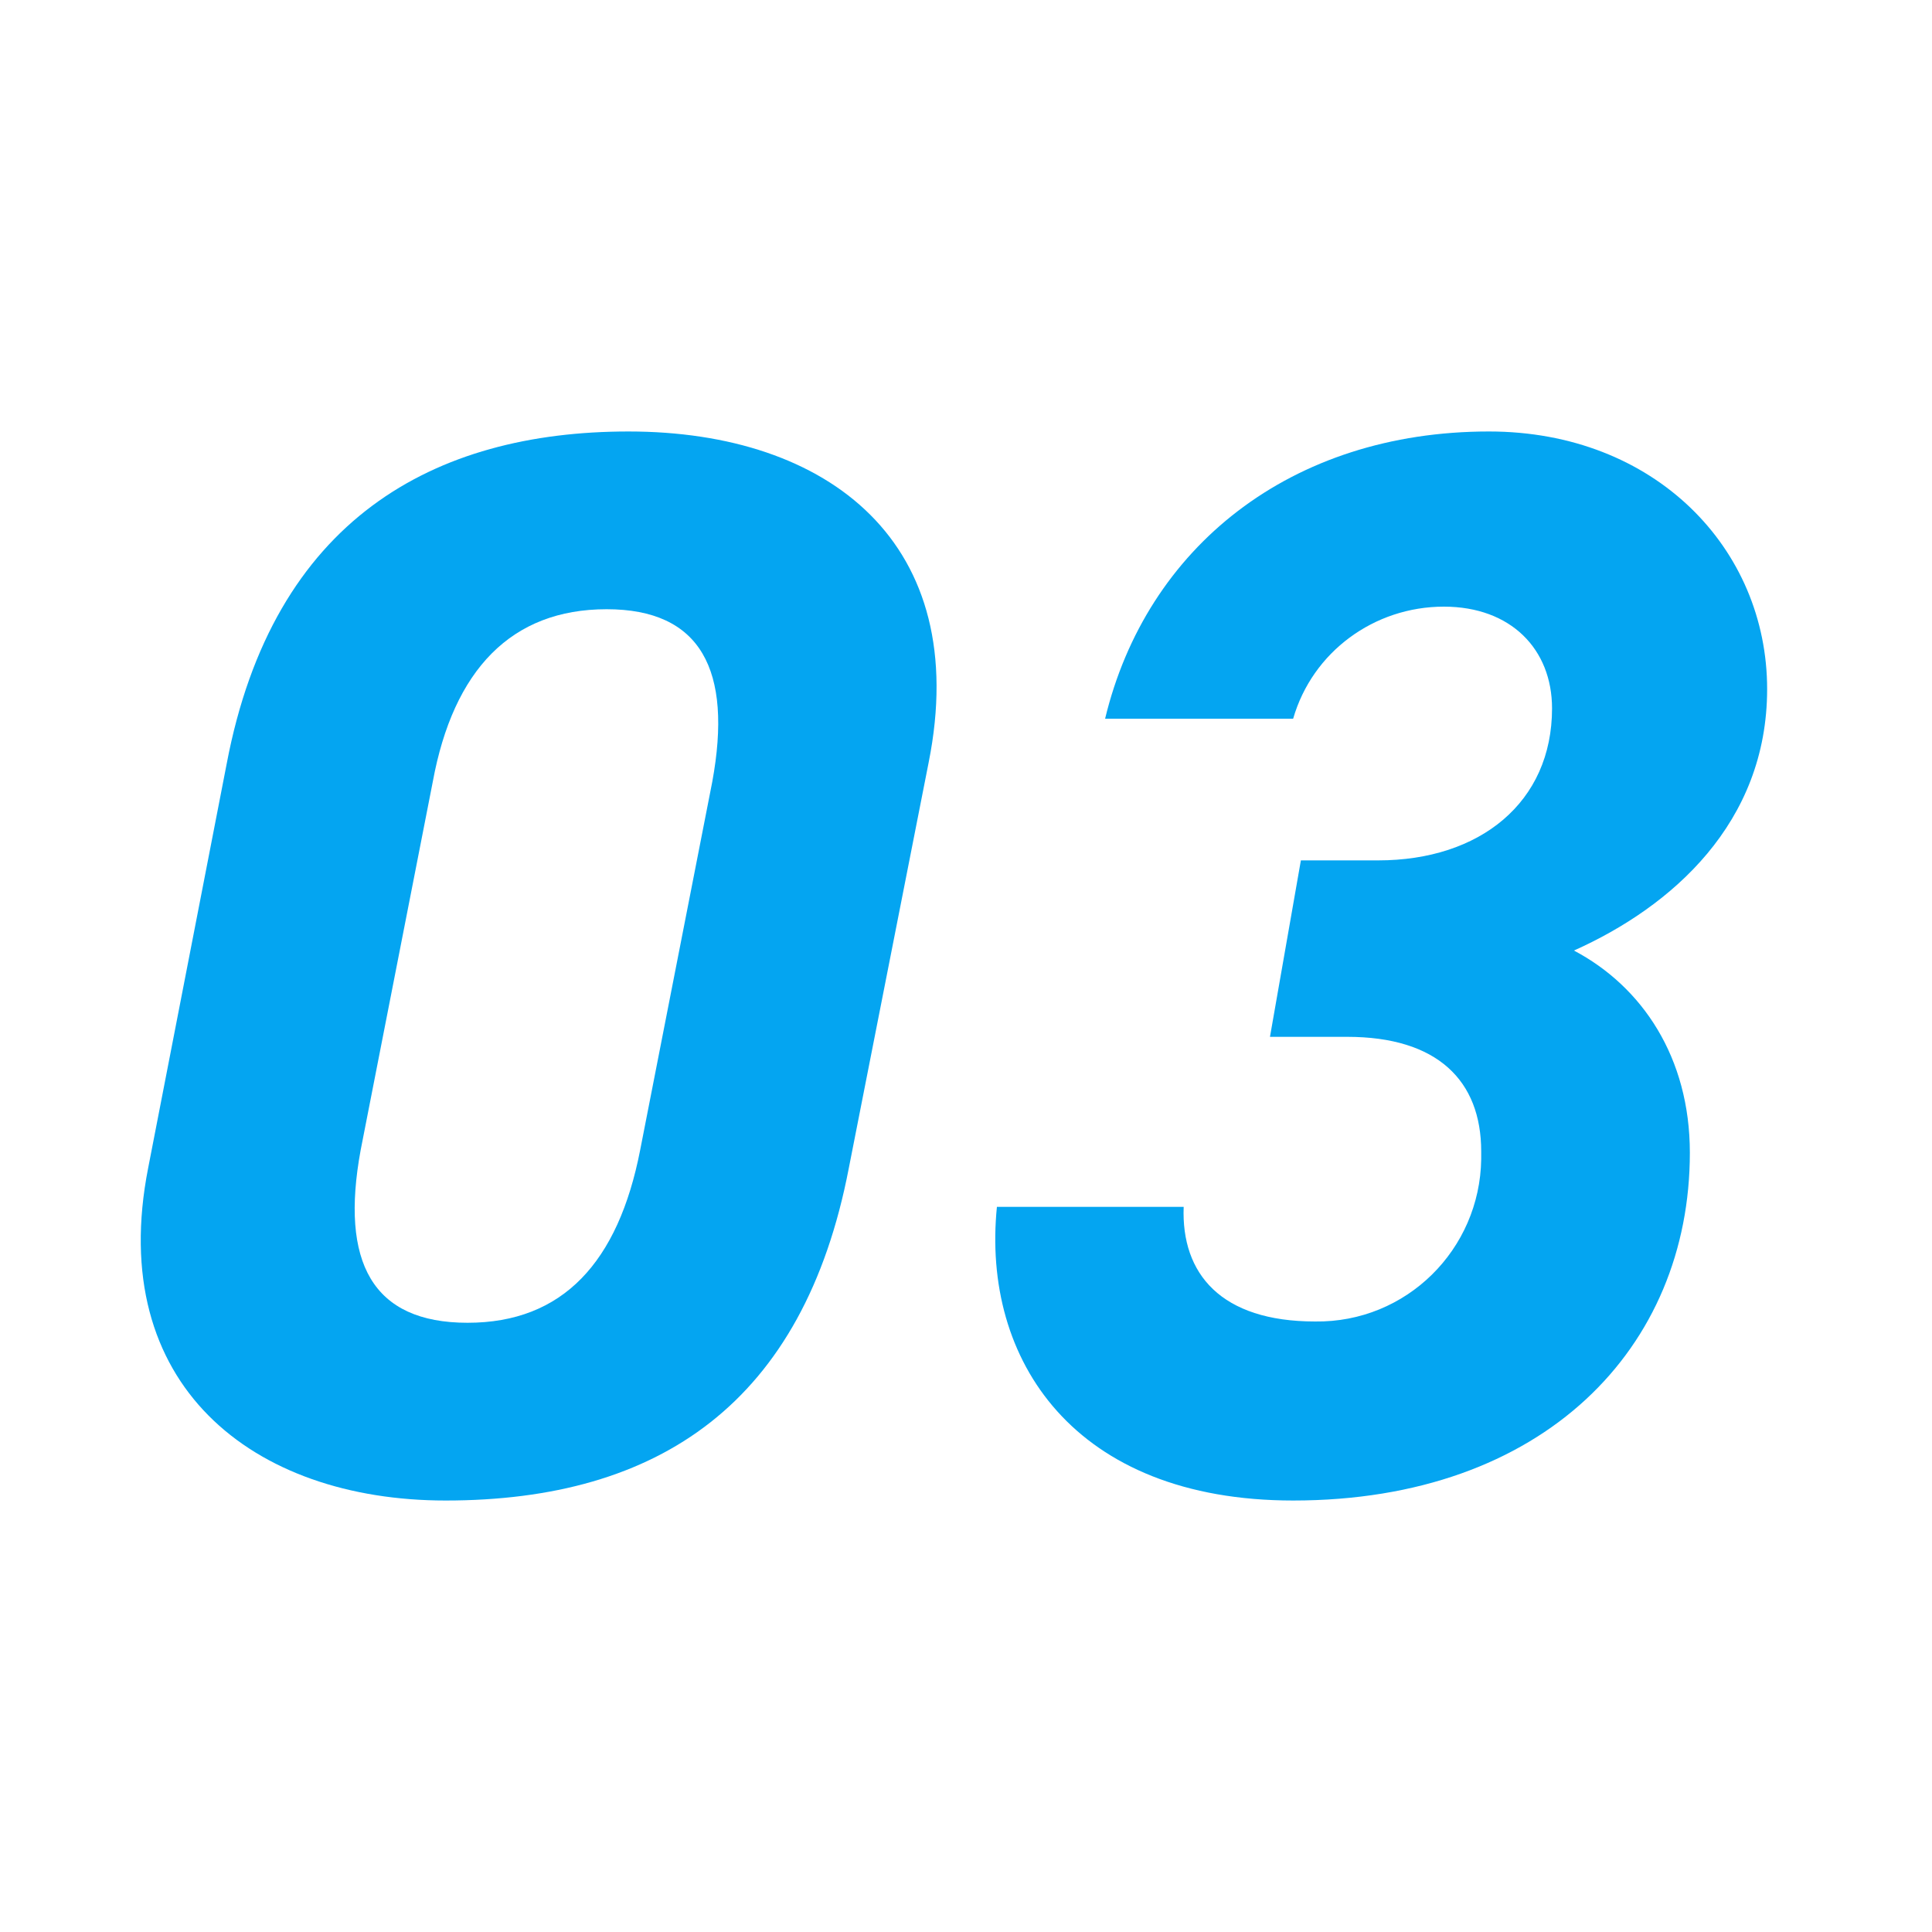 <?xml version="1.0" encoding="utf-8"?>
<!-- Generator: Adobe Illustrator 25.2.3, SVG Export Plug-In . SVG Version: 6.00 Build 0)  -->
<svg version="1.1" id="Layer_1" xmlns="http://www.w3.org/2000/svg" xmlns:xlink="http://www.w3.org/1999/xlink" x="0px" y="0px"
	 viewBox="0 0 150 150" style="enable-background:new 0 0 150 150;" xml:space="preserve">
<style type="text/css">
	.st0{fill:#04A5F1;}
</style>
<g id="Layer_2_1_">
	<g id="AGAkouza">
		<path class="st0" d="M65.9,90.7c-3.5,18.2-14.7,25.8-31.3,25.8c-15,0-26.4-9-23.1-25.8l6.1-31.4c3.6-19,16.1-25.8,31.2-25.8
			c15.6,0,26.7,8.7,23.3,25.7L65.9,90.7z M47.1,47.3c-7.4,0-11.9,4.7-13.5,13.4L28,89.3c-1.6,8.7,0.9,13.4,8.3,13.4S48,98,49.7,89.3
			l5.6-28.6C56.9,52,54.4,47.3,47.1,47.3z"/>
		<path class="st0" d="M101,66.8h6c7.9,0,13.5-4.5,13.5-11.8c0-4.6-3.2-7.9-8.4-7.9c-5.4,0-10.2,3.5-11.7,8.7H85.8
			c3.2-13.3,14.4-22.3,29.8-22.3c12.9,0,21.6,9.1,21.6,20c0,10.4-7.4,16.9-15,20.3c5.3,2.8,9,8.3,9,15.7c0,15.1-11.3,27-30.8,27
			c-17,0-24.2-10.9-23-22.8h14.5c-0.2,5.2,2.9,8.9,10.2,8.9c7.1,0.1,12.8-5.6,12.9-12.6c0-0.2,0-0.4,0-0.6c0-5.5-3.4-8.9-10.4-8.9
			h-6L101,66.8z"/>
	</g>
</g>
</svg>
